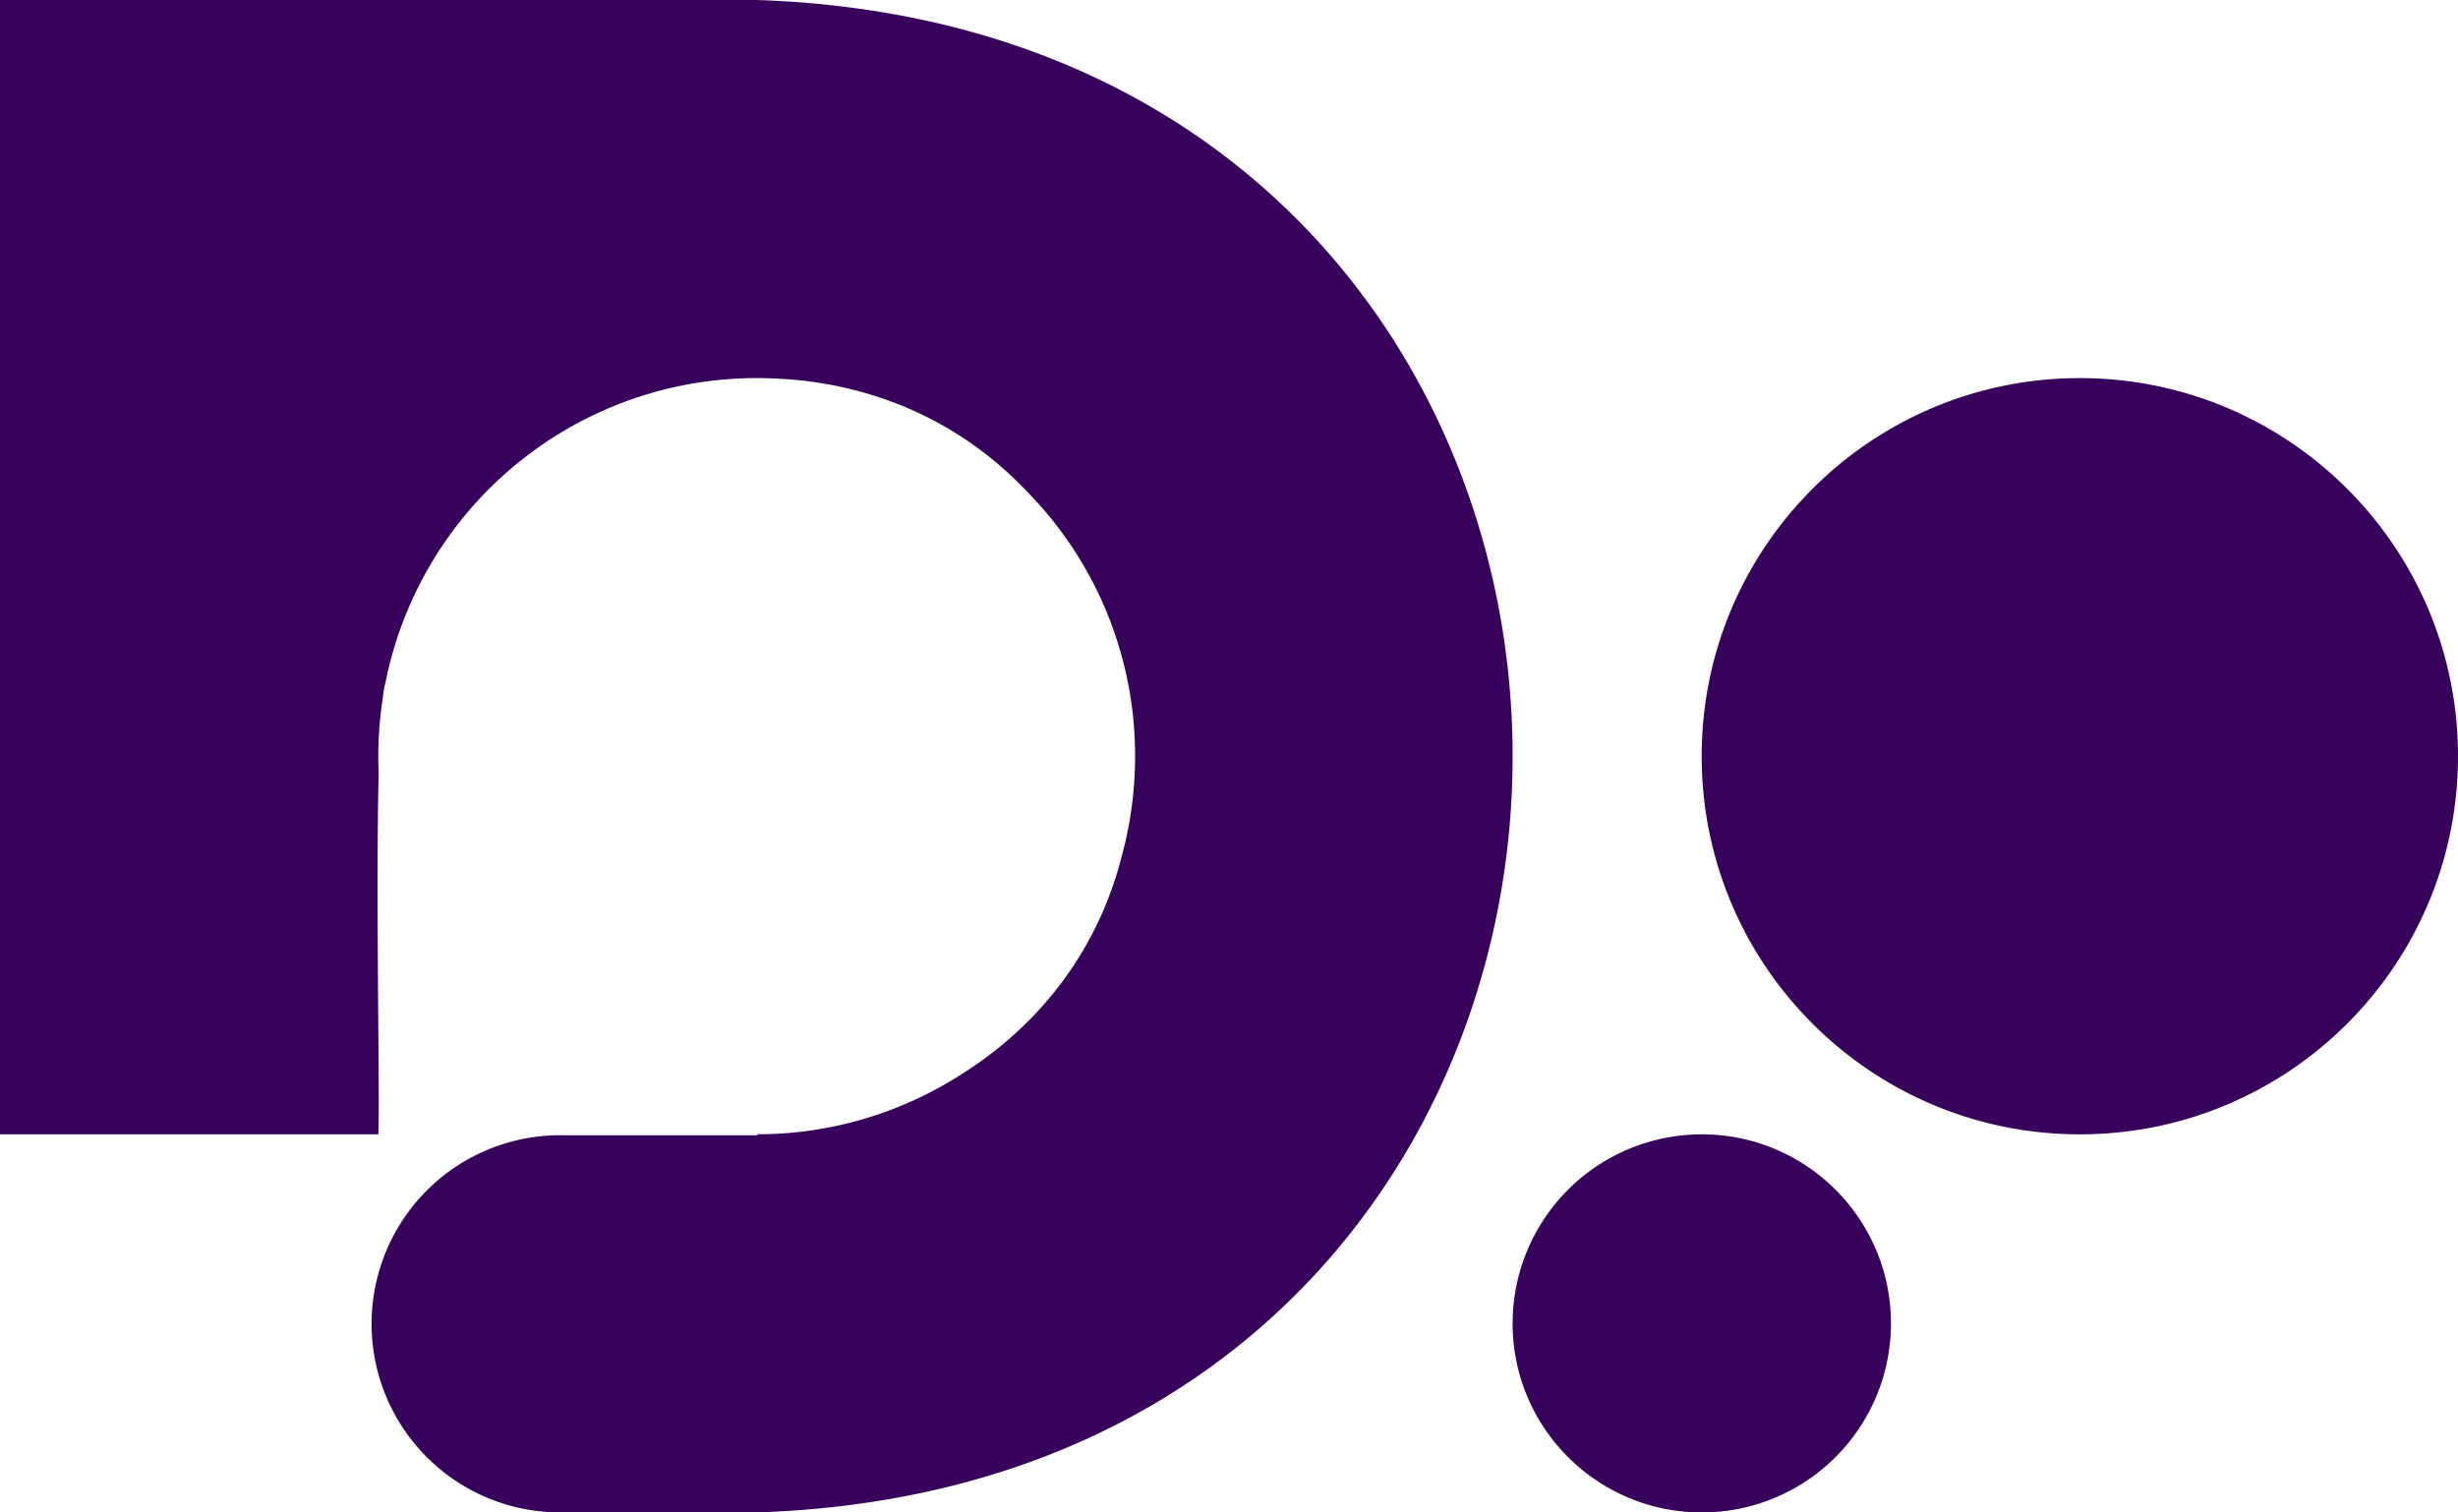 <svg xmlns="http://www.w3.org/2000/svg" fill="none" viewBox="0 0 65 40"><path xmlns="http://www.w3.org/2000/svg" d="M55 30c5.523 0 10-4.477 10-10s-4.477-10-10-10-10 4.477-10 10 4.477 10 10 10zM45.003 40a5.001 5.001 0 0 0 5.002-5c0-2.761-2.24-5-5.002-5A5.001 5.001 0 0 0 40 35c0 2.761 2.24 5 5.003 5zM19.973 39.998h-5.059a4.988 4.988 0 1 1 0-9.974h5.11v-.026a9.957 9.957 0 0 0 5.233-1.482c2.383-1.444 3.809-3.553 4.397-5.836.236-.854.363-1.754.363-2.683a9.966 9.966 0 0 0-2.872-7.011c-1.546-1.631-3.687-2.758-6.316-2.957l-.102-.006h-.025a10.008 10.008 0 0 0-10.5 7.99 2.75 2.75 0 0 0-.074.413 10.093 10.093 0 0 0-.114 2.029c-.08 3.23.035 8.46-.009 9.546H0V0h20.012C33.212.436 40 10.218 40 20c.001 9.796-6.803 19.593-20.027 20v-.002z" fill="#38025c"/></svg>